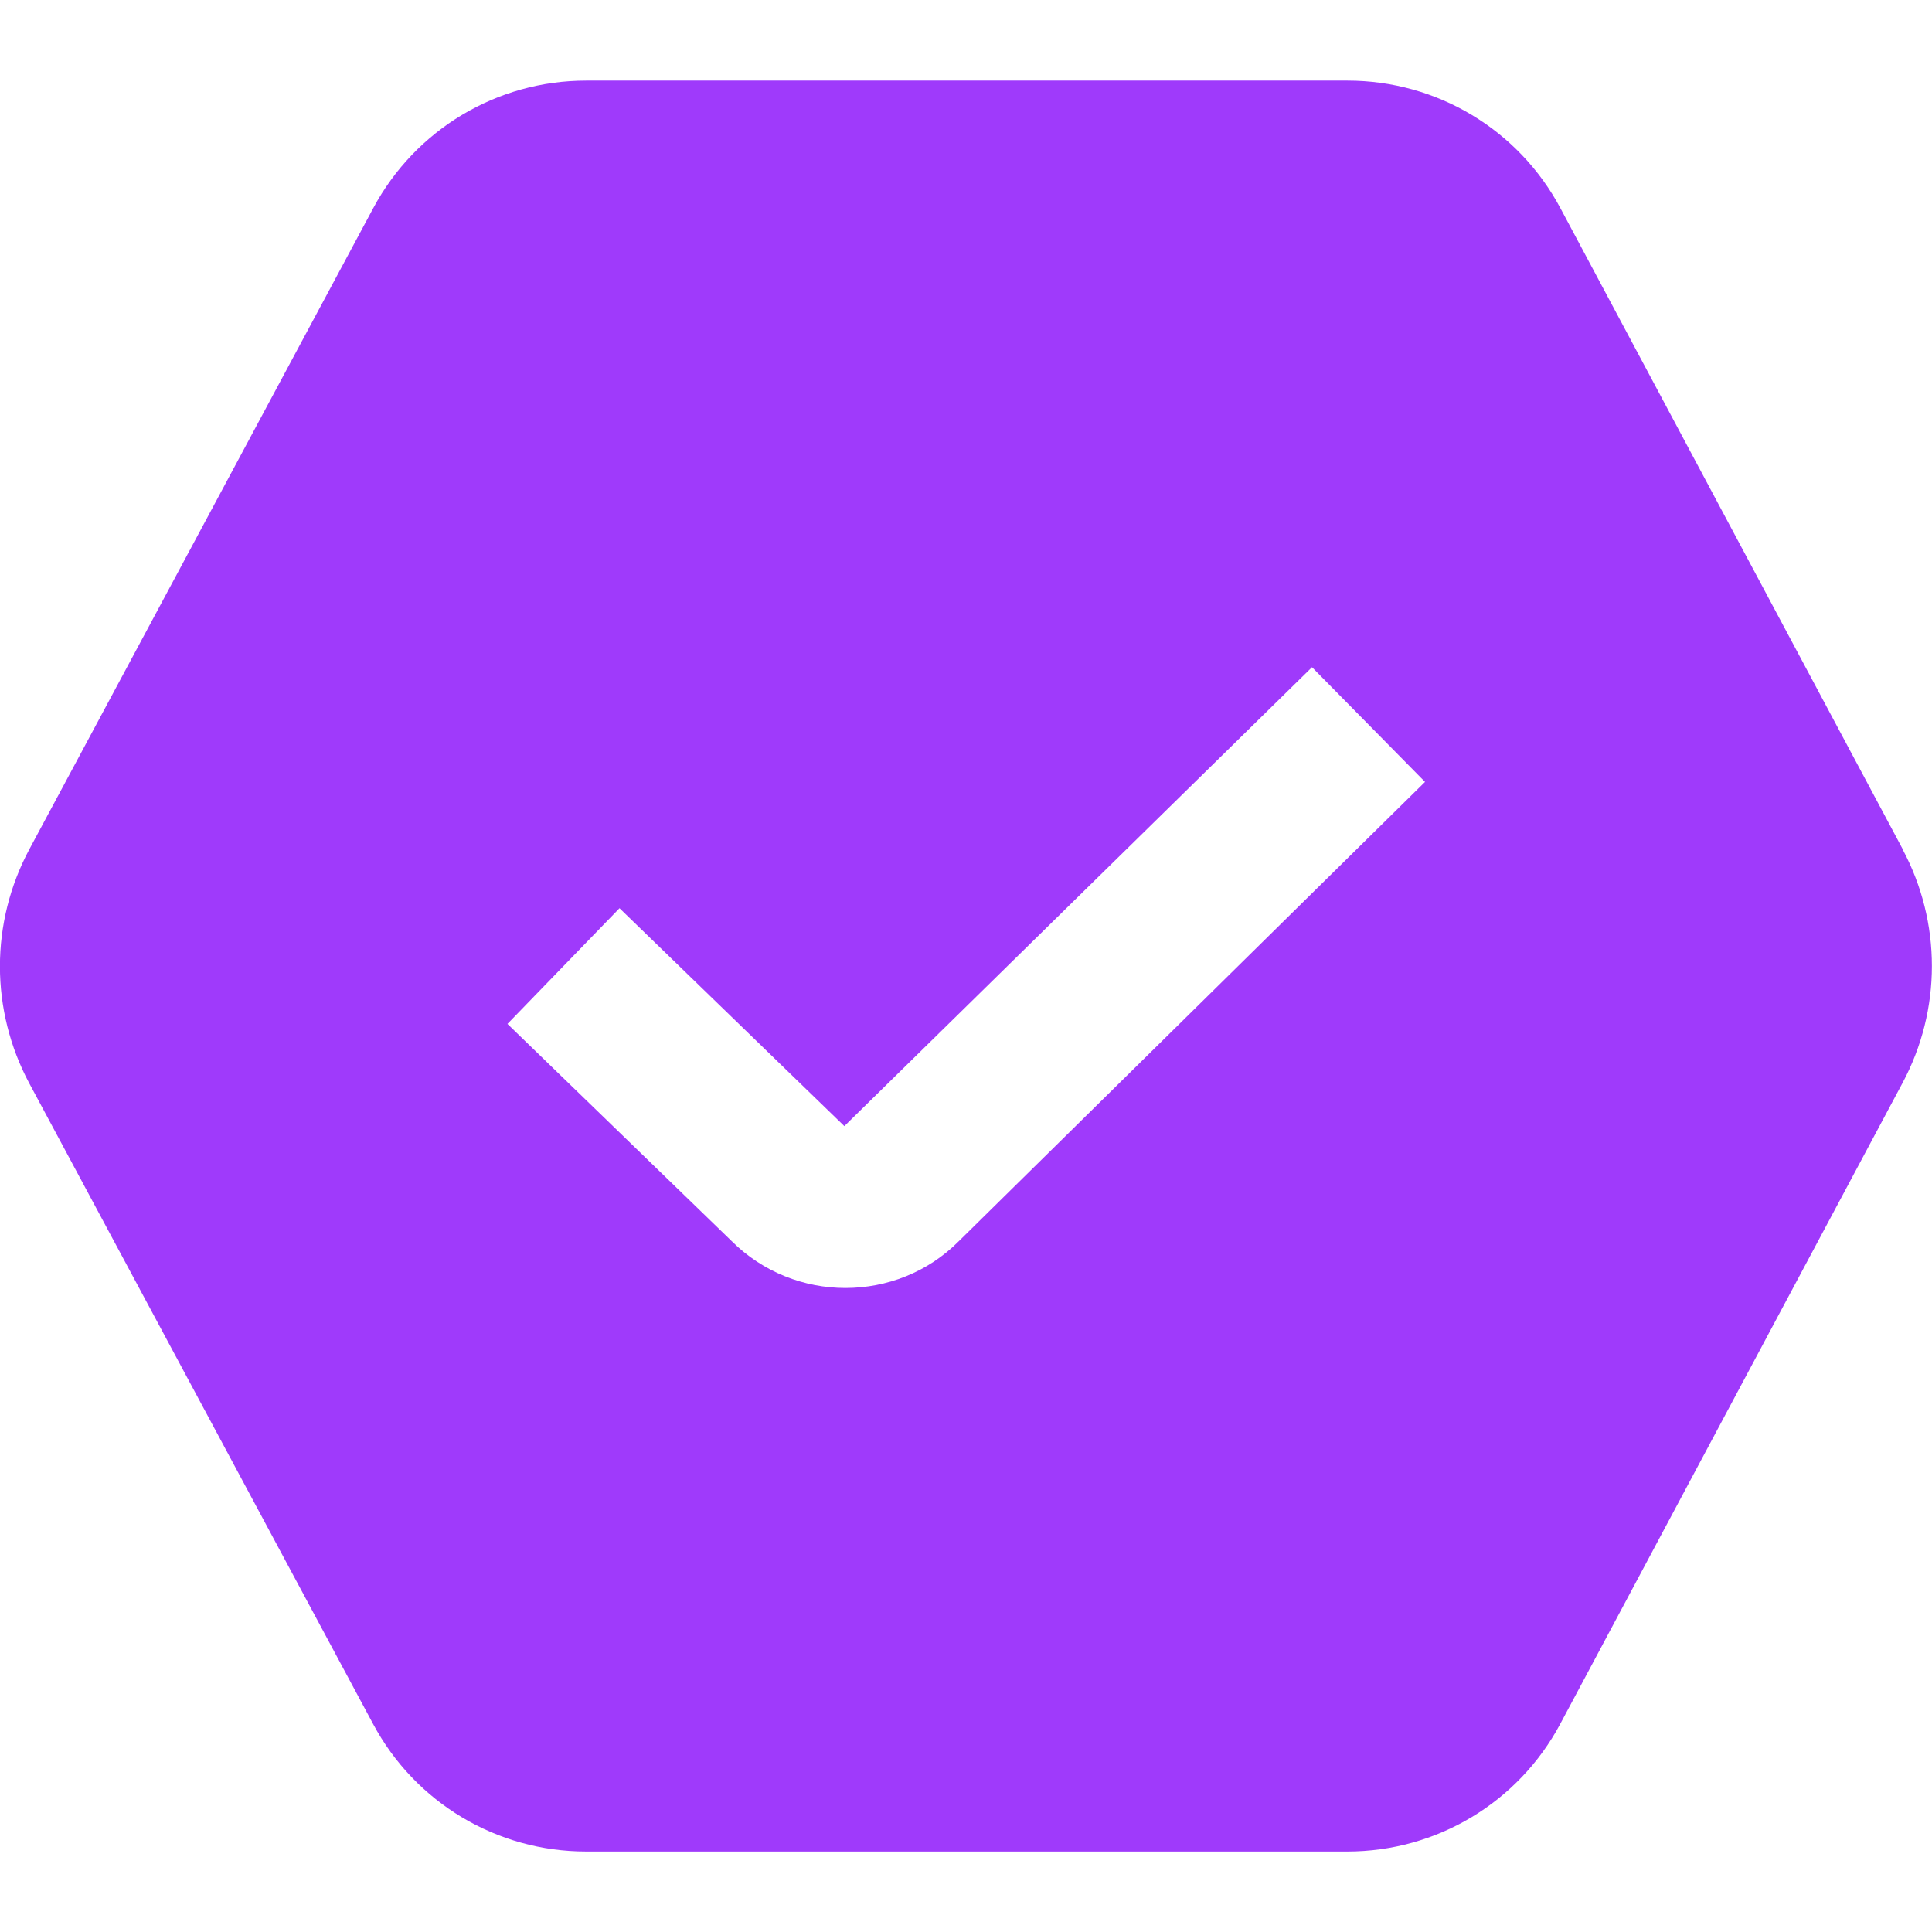 <?xml version="1.0" encoding="UTF-8"?> <svg xmlns="http://www.w3.org/2000/svg" width="32" height="32" viewBox="0 0 32 32" fill="none"><g clip-path="url(#clip0_2903_117)"><path d="M31.516 14.067L25.847 3.451C25.151 2.145 23.799 1.335 22.319 1.335H9.709C8.233 1.335 6.883 2.143 6.184 3.444L0.487 14.065C-0.164 15.28 -0.164 16.731 0.487 17.947L6.181 28.557C6.879 29.859 8.229 30.667 9.707 30.667H22.316C23.796 30.667 25.148 29.856 25.844 28.551L31.513 17.935C32.16 16.724 32.16 15.277 31.513 14.067H31.516ZM15.879 20.56C15.364 21.076 14.684 21.333 14.003 21.333C13.321 21.333 12.636 21.073 12.115 20.553L8.405 16.959L10.261 15.043L13.985 18.652L21.731 11.051L23.603 12.951L15.879 20.56Z" fill="#9F3AFB"></path></g><defs><clipPath id="clip0_2903_117"><rect width="32" height="32" fill="white"></rect></clipPath></defs></svg> 